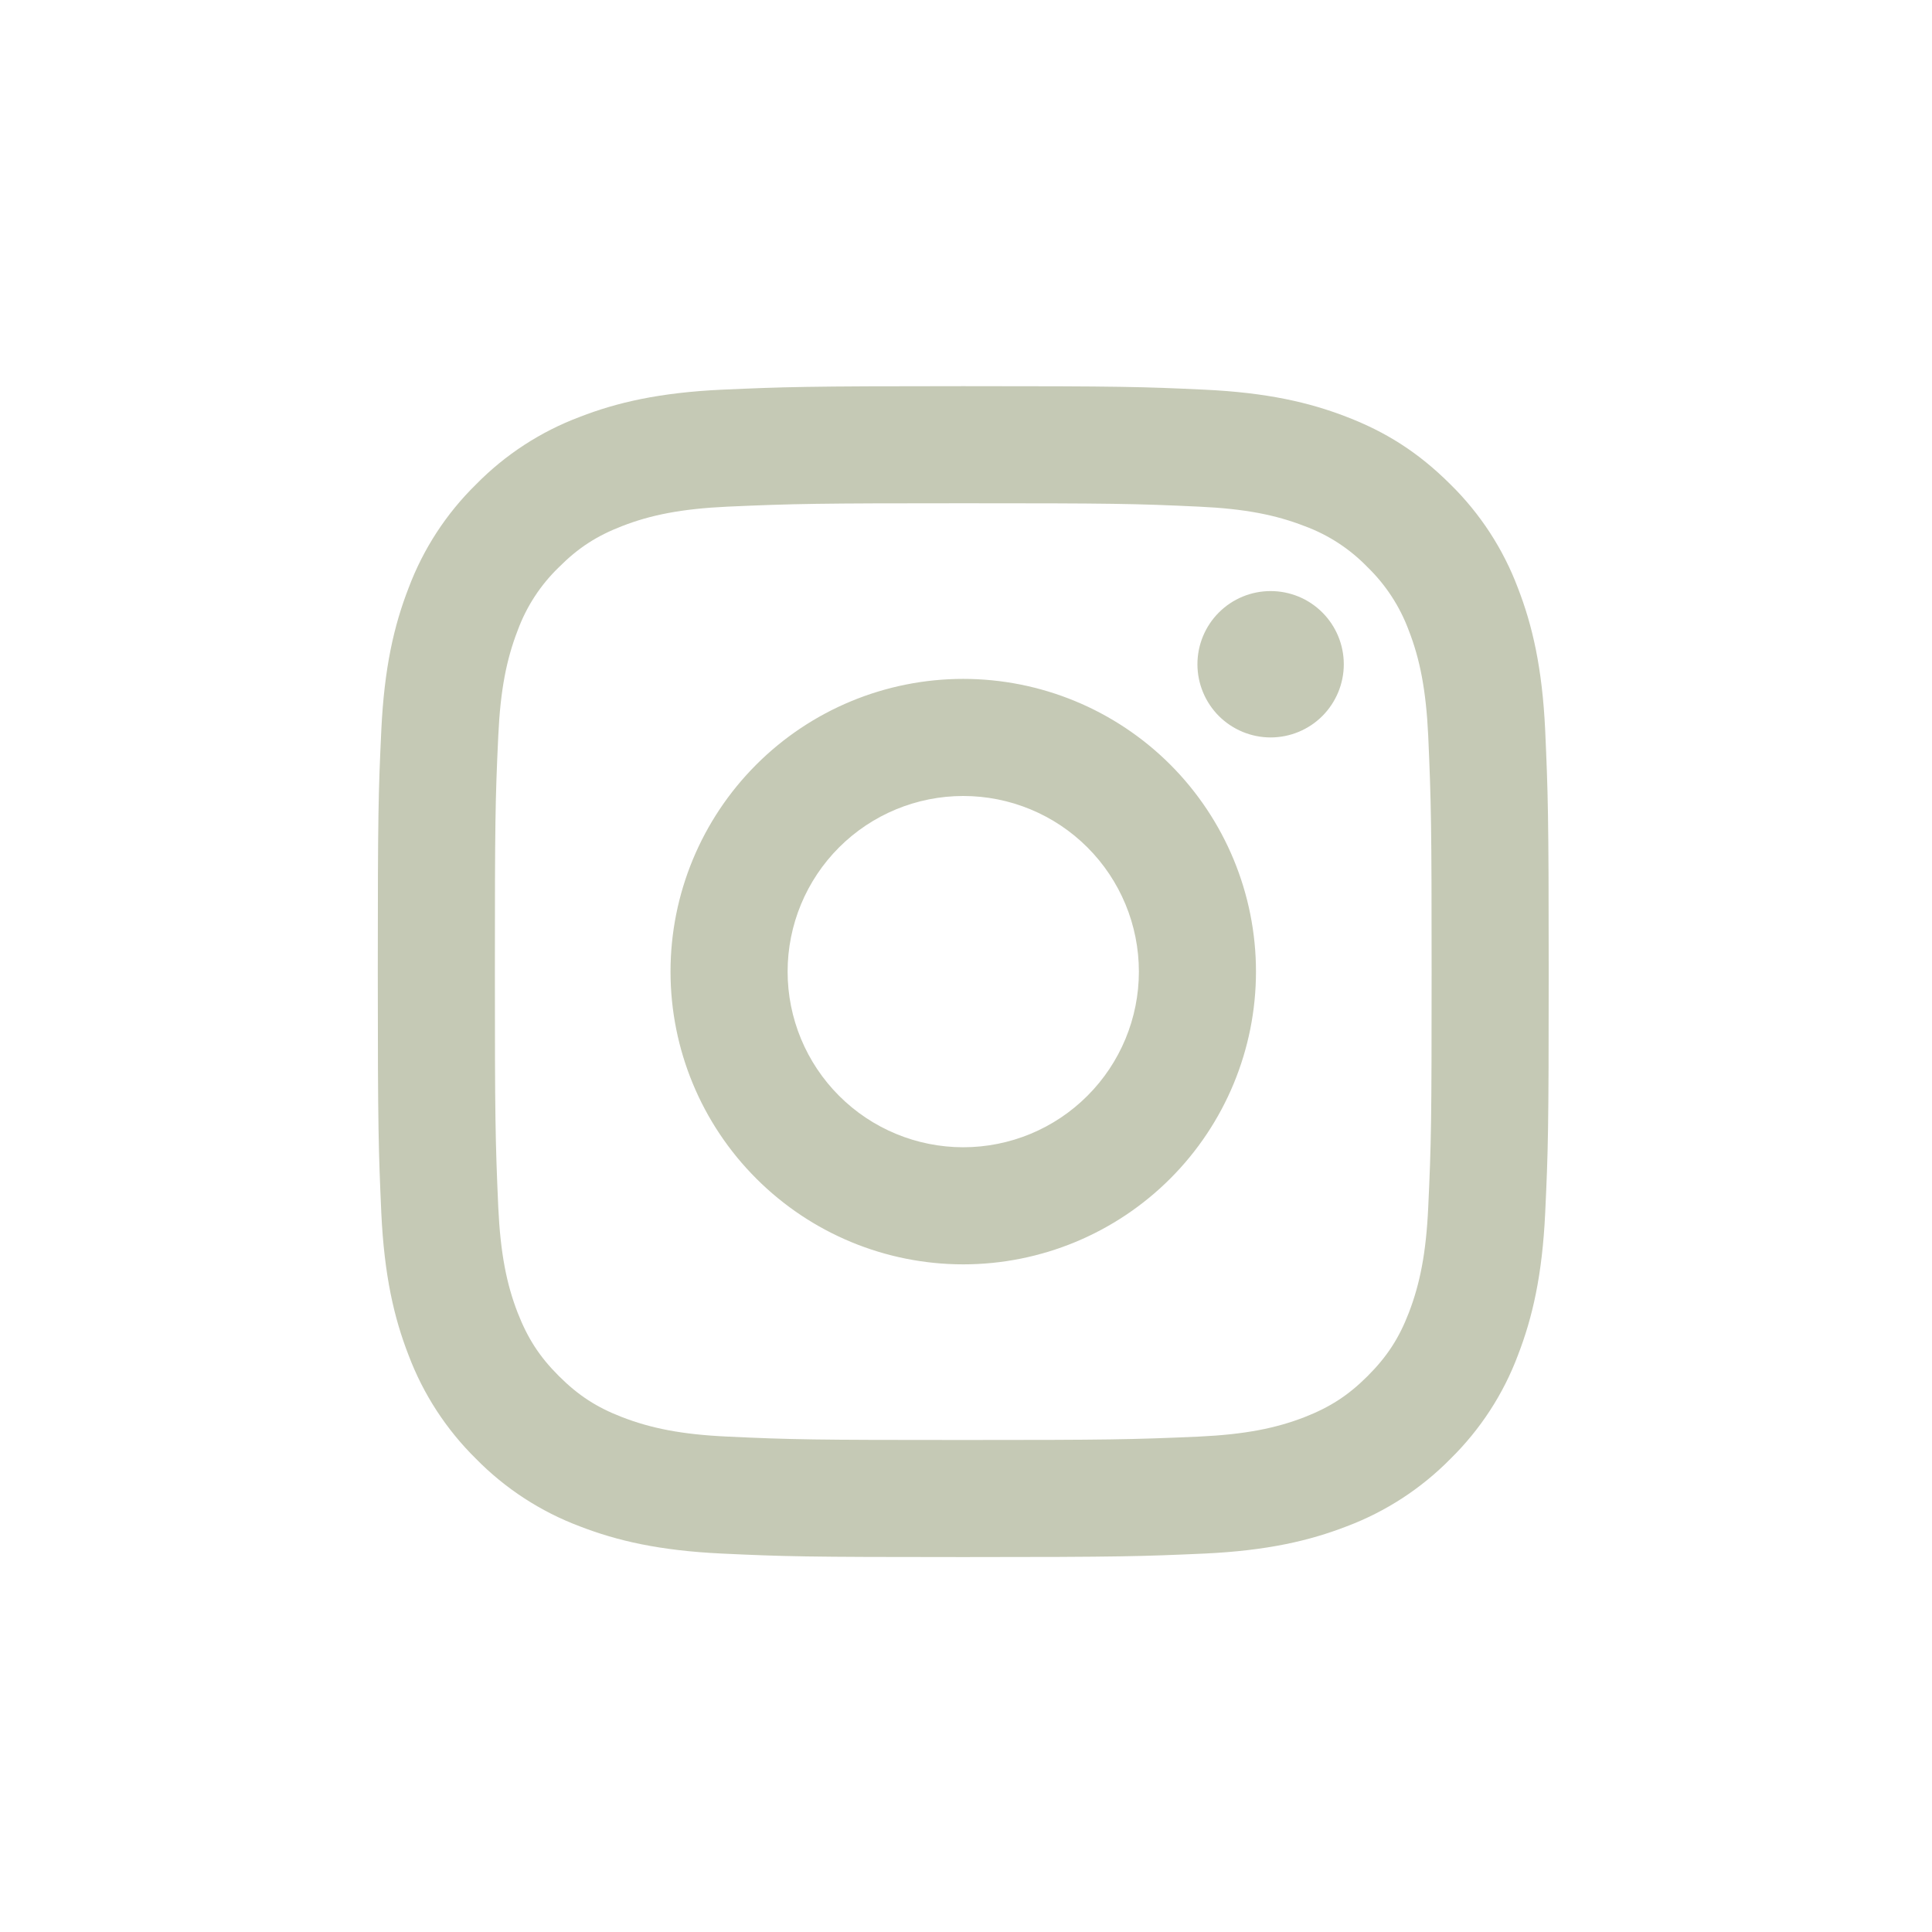 <svg width="33" height="33" viewBox="0 0 33 33" fill="none" xmlns="http://www.w3.org/2000/svg">
<path d="M16.453 13.596C15.658 13.596 14.894 13.912 14.332 14.474C13.769 15.037 13.453 15.8 13.453 16.596C13.453 17.391 13.769 18.154 14.332 18.717C14.894 19.28 15.658 19.596 16.453 19.596C17.249 19.596 18.012 19.28 18.574 18.717C19.137 18.154 19.453 17.391 19.453 16.596C19.453 15.8 19.137 15.037 18.574 14.474C18.012 13.912 17.249 13.596 16.453 13.596ZM16.453 11.596C17.779 11.596 19.051 12.123 19.989 13.06C20.926 13.998 21.453 15.27 21.453 16.596C21.453 17.922 20.926 19.194 19.989 20.131C19.051 21.069 17.779 21.596 16.453 21.596C15.127 21.596 13.855 21.069 12.918 20.131C11.98 19.194 11.453 17.922 11.453 16.596C11.453 15.27 11.98 13.998 12.918 13.06C13.855 12.123 15.127 11.596 16.453 11.596ZM22.953 11.346C22.953 11.677 22.821 11.995 22.587 12.23C22.353 12.464 22.035 12.596 21.703 12.596C21.372 12.596 21.054 12.464 20.819 12.23C20.585 11.995 20.453 11.677 20.453 11.346C20.453 11.014 20.585 10.696 20.819 10.462C21.054 10.227 21.372 10.096 21.703 10.096C22.035 10.096 22.353 10.227 22.587 10.462C22.821 10.696 22.953 11.014 22.953 11.346ZM16.453 8.596C13.979 8.596 13.575 8.603 12.424 8.654C11.64 8.691 11.114 8.796 10.626 8.986C10.192 9.154 9.879 9.355 9.546 9.689C9.233 9.991 8.992 10.36 8.842 10.769C8.652 11.259 8.547 11.784 8.511 12.567C8.459 13.671 8.453 14.057 8.453 16.596C8.453 19.07 8.46 19.474 8.511 20.625C8.548 21.408 8.653 21.935 8.842 22.422C9.012 22.857 9.212 23.17 9.544 23.502C9.881 23.838 10.194 24.039 10.624 24.205C11.118 24.396 11.644 24.502 12.424 24.538C13.528 24.59 13.914 24.596 16.453 24.596C18.927 24.596 19.331 24.589 20.482 24.538C21.264 24.501 21.791 24.396 22.279 24.207C22.712 24.038 23.027 23.837 23.359 23.505C23.696 23.168 23.897 22.855 24.063 22.425C24.253 21.932 24.359 21.405 24.395 20.625C24.447 19.521 24.453 19.135 24.453 16.596C24.453 14.122 24.446 13.718 24.395 12.567C24.358 11.785 24.253 11.257 24.063 10.769C23.912 10.361 23.672 9.992 23.36 9.689C23.058 9.376 22.689 9.135 22.28 8.985C21.79 8.795 21.264 8.69 20.482 8.654C19.378 8.602 18.992 8.596 16.453 8.596ZM16.453 6.596C19.17 6.596 19.509 6.606 20.575 6.656C21.64 6.706 22.365 6.873 23.003 7.121C23.663 7.375 24.219 7.719 24.775 8.274C25.284 8.774 25.677 9.378 25.928 10.046C26.175 10.683 26.343 11.409 26.393 12.474C26.44 13.54 26.453 13.879 26.453 16.596C26.453 19.313 26.443 19.652 26.393 20.718C26.343 21.783 26.175 22.508 25.928 23.146C25.678 23.814 25.284 24.418 24.775 24.918C24.275 25.426 23.67 25.82 23.003 26.071C22.366 26.318 21.64 26.486 20.575 26.536C19.509 26.583 19.17 26.596 16.453 26.596C13.736 26.596 13.397 26.586 12.331 26.536C11.266 26.486 10.541 26.318 9.903 26.071C9.235 25.82 8.631 25.427 8.131 24.918C7.623 24.418 7.229 23.813 6.978 23.146C6.73 22.509 6.563 21.783 6.513 20.718C6.466 19.652 6.453 19.313 6.453 16.596C6.453 13.879 6.463 13.54 6.513 12.474C6.563 11.408 6.73 10.684 6.978 10.046C7.228 9.378 7.622 8.773 8.131 8.274C8.631 7.765 9.236 7.371 9.903 7.121C10.541 6.873 11.265 6.706 12.331 6.656C13.397 6.609 13.736 6.596 16.453 6.596Z" fill="#C5C9B5"/>
</svg>
